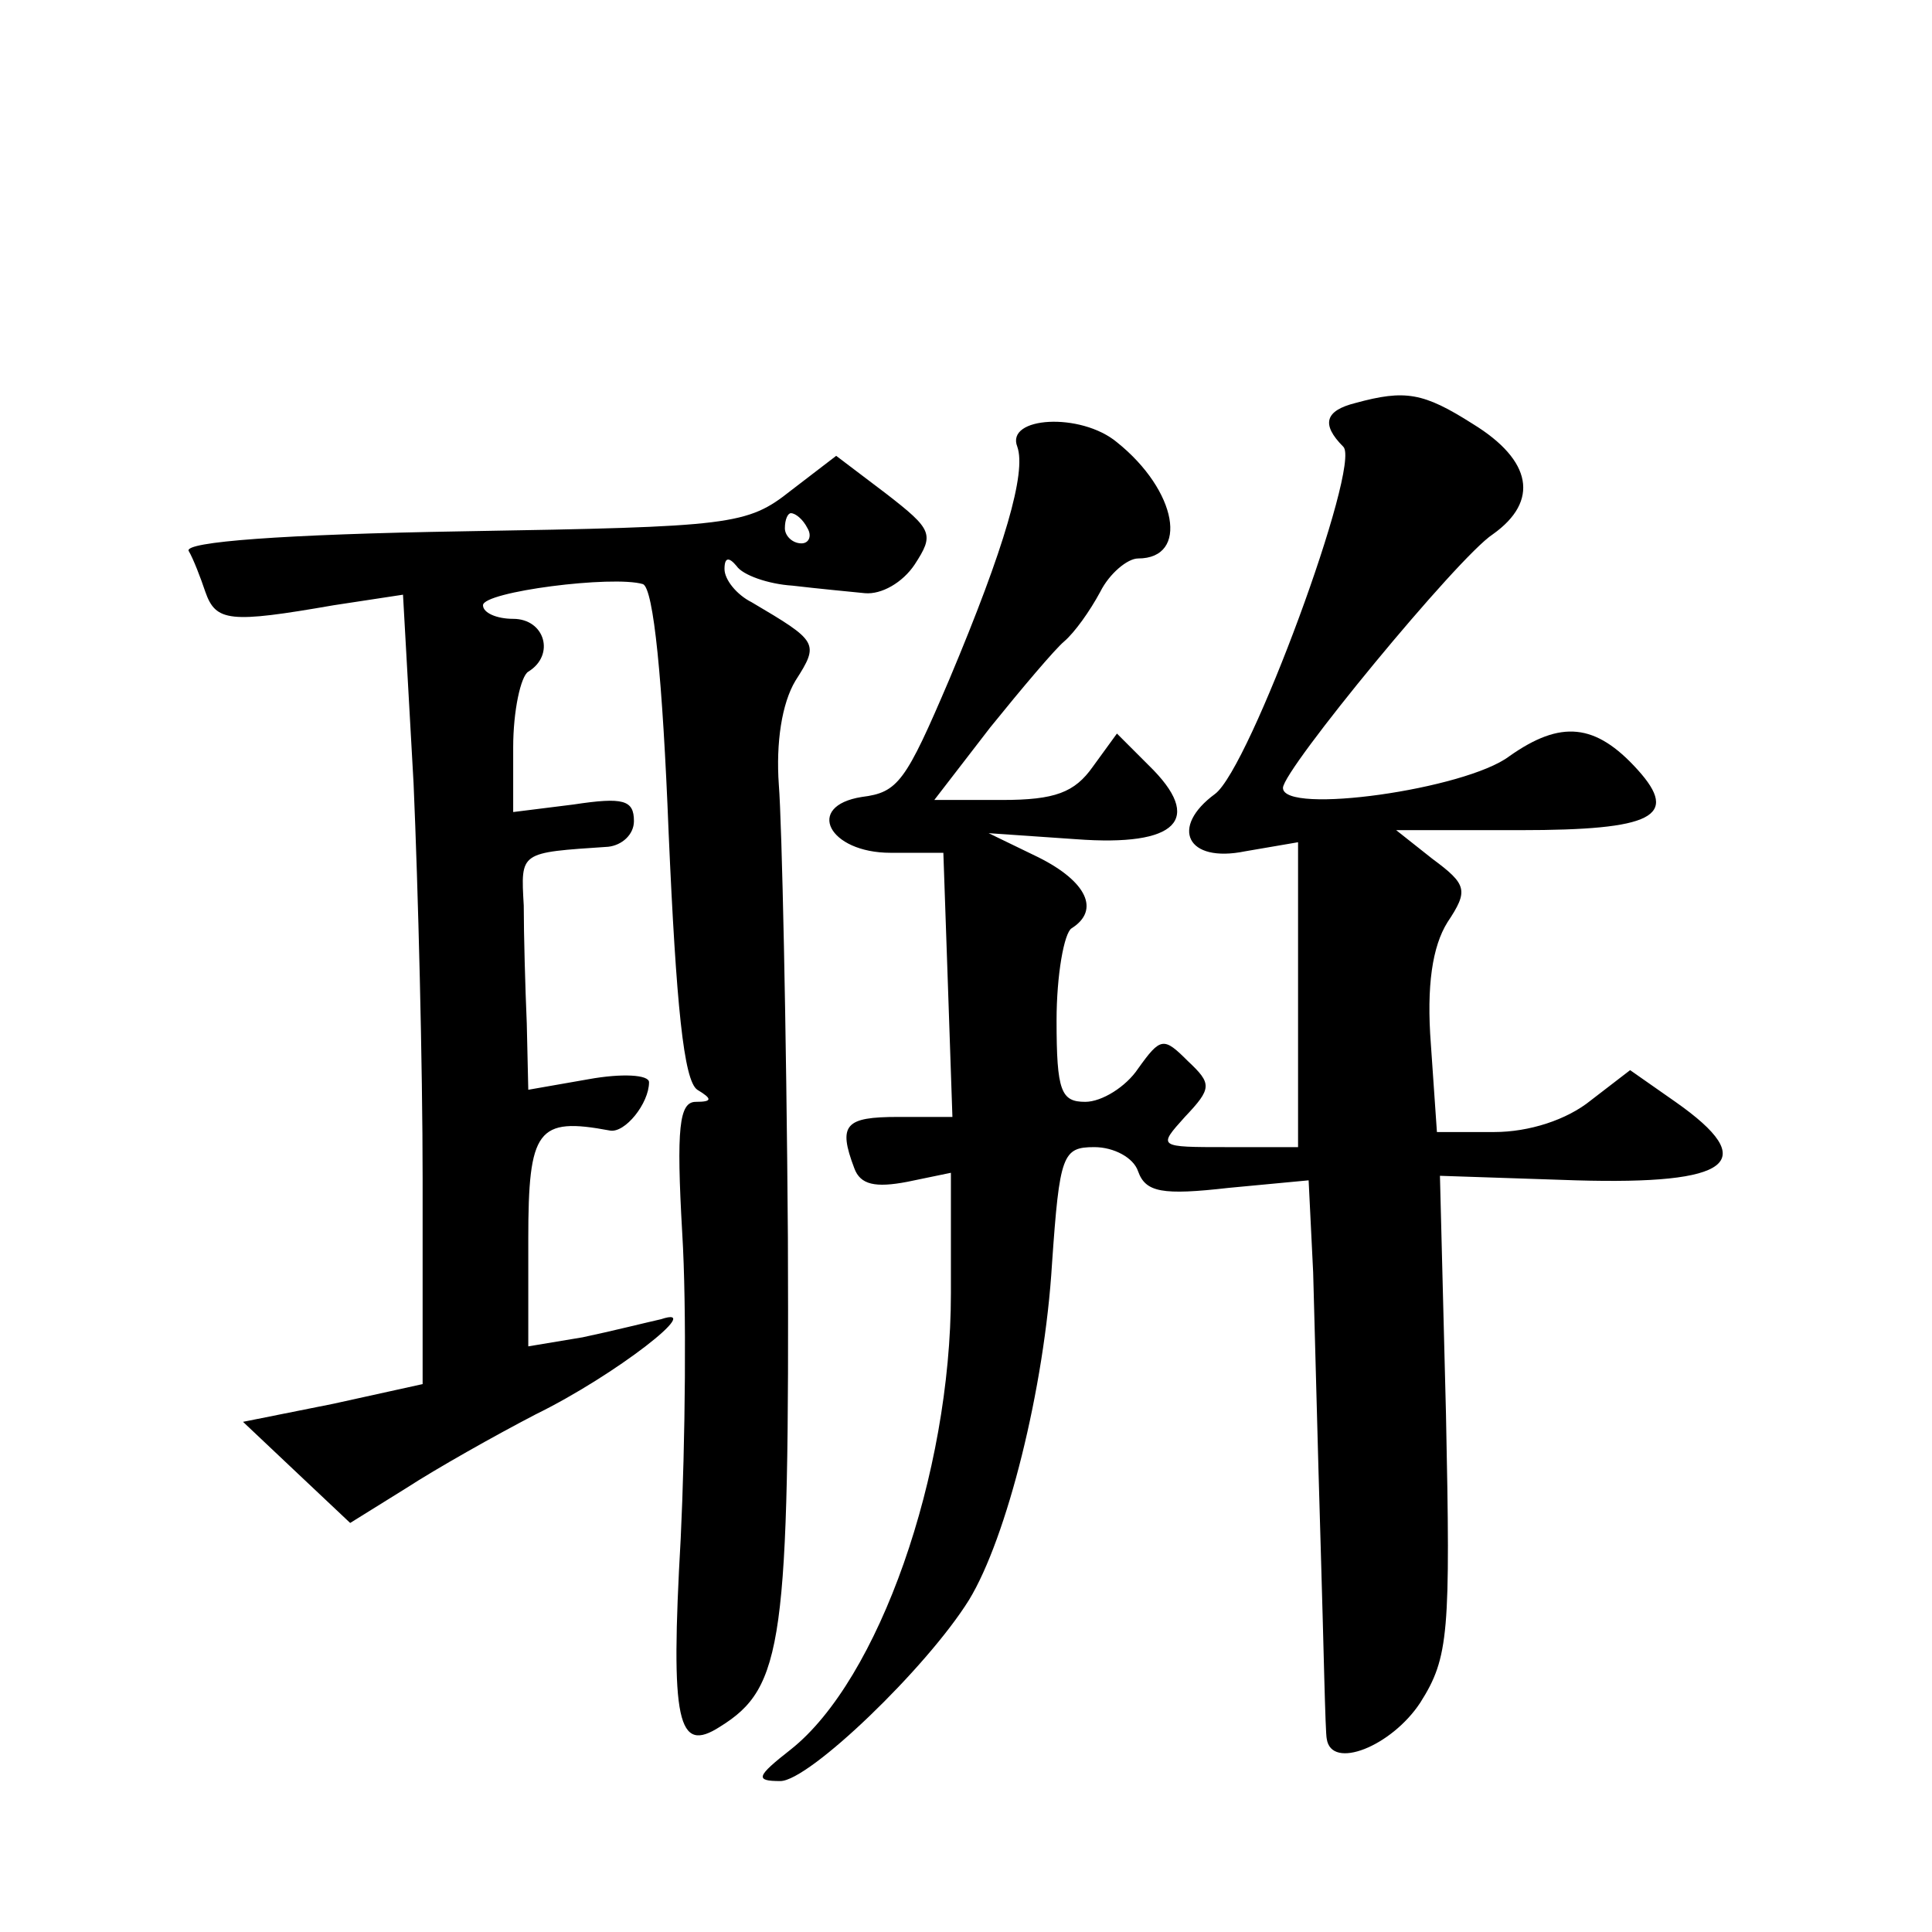 <?xml version="1.0" standalone="no"?>
<!DOCTYPE svg PUBLIC "-//W3C//DTD SVG 20010904//EN"
 "http://www.w3.org/TR/2001/REC-SVG-20010904/DTD/svg10.dtd">
<svg version="1.0" xmlns="http://www.w3.org/2000/svg"
 width="128pt" height="128pt" viewBox="0 0 128 128"
 preserveAspectRatio="xMidYMid meet">
<g transform="translate(0,128) scale(0.1,-0.1)"
fill="#0" stroke="none">
<path d="M898 1013 c-20 -5 -23 -14 -8 -29 12 -12 -62 -213 -85 -230 -30 -22 -19
-46 20 -38 l35 6 0 -101 0 -101 -47 0 c-46 0 -46 0 -28 20 18 19 18 22 2 37 -16
16 -18 16 -33 -5 -8 -12 -24 -22 -35 -22 -16 0 -19 7 -19 54 0 30 5 58 10 61 19
12 10 31 -22 47 l-33 16 58 -4 c67 -5 85 13 48 49 l-21 21 -16 -22 c-12 -17 -25
-22 -60 -22 l-45 0 37 48 c21 26 43 52 49 57 7 6 17 20 24 33 6 12 18 22 25 22
34 0 26 45 -14 77 -24 20 -74 17 -66 -3 6 -17 -8 -66 -45 -154 -29 -68 -34 -75
-58 -78 -38 -6 -22 -37 19 -37 l35 0 3 -87 3 -88 -36 0 c-35 0 -40 -5 -29 -34 4
-11 14 -13 35 -9 l29 6 0 -80 c0 -120 -48 -256 -106 -302 -23 -18 -24 -21 -7 -21
19 0 97 75 125 120 25 41 50 140 55 223 5 72 7 77 28 77 13 0 26 -7 29 -16 5 -14
16 -16 60 -11 l53 5 3 -61 c1 -34 3 -116 5 -182 2 -66 3 -123 4 -127 3 -21 43 -5
62 24 19 30 20 46 17 191 l-4 158 90 -3 c103 -3 123 12 66 52 l-30 21 -26 -20 c-16
-13 -41 -21 -64 -21 l-38 0 -4 58 c-3 39 1 65 11 81 14 21 13 25 -10 42 l-24 19
82 0 c88 0 106 9 78 40 -28 31 -51 33 -85 9 -29 -22 -150 -39 -150 -21 0 12 116
153 139 168 31 22 26 49 -13 73 -33 21 -45 23 -78 14z M524 955 c-29 -23 -39 -24
-217 -27 -120 -2 -185 -7 -182 -13 3 -5 8 -18 11 -27 7 -20 16 -21 85 -9 l46 7
7 -125 c3 -69 6 -187 6 -262 l0 -136 -59 -13 -60 -12 36 -34 35 -33 37 23 c20 13
59 35 86 49 53 26 113 73 83 63 -9 -2 -33 -8 -52 -12 l-36 -6 0 71 c0 73 6 81 54
72 10 -2 26 18 26 32 0 5 -18 6 -40 2 l-40 -7 -1 44 c-1 23 -2 59 -2 78 -2 36 -3
35 56 39 9 1 17 8 17 17 0 14 -7 16 -40 11 l-40 -5 0 43 c0 24 5 47 10 50 18 11
11 35 -10 35 -11 0 -20 4 -20 9 0 9 86 20 106 14 7 -3 13 -63 17 -165 5 -114 10
-164 19 -170 10 -6 10 -8 -1 -8 -11 0 -13 -17 -9 -87 3 -49 2 -139 -1 -202 -7 -123
-2 -143 26 -125 42 26 46 56 45 324 -1 140 -4 275 -6 300 -2 28 2 54 11 69 16 25
15 26 -29 52 -10 5 -18 15 -18 22 0 8 3 8 8 2 4 -6 21 -12 37 -13 17 -2 38 -4 48
-5 11 -1 25 7 33 19 13 20 12 23 -19 47 l-33 25 -30 -23z m11 -25 c3 -5 1 -10 -4
-10 -6 0 -11 5 -11 10 0 6 2 10 4 10 3 0 8 -4 11 -10z"/>
</g>
</svg>
